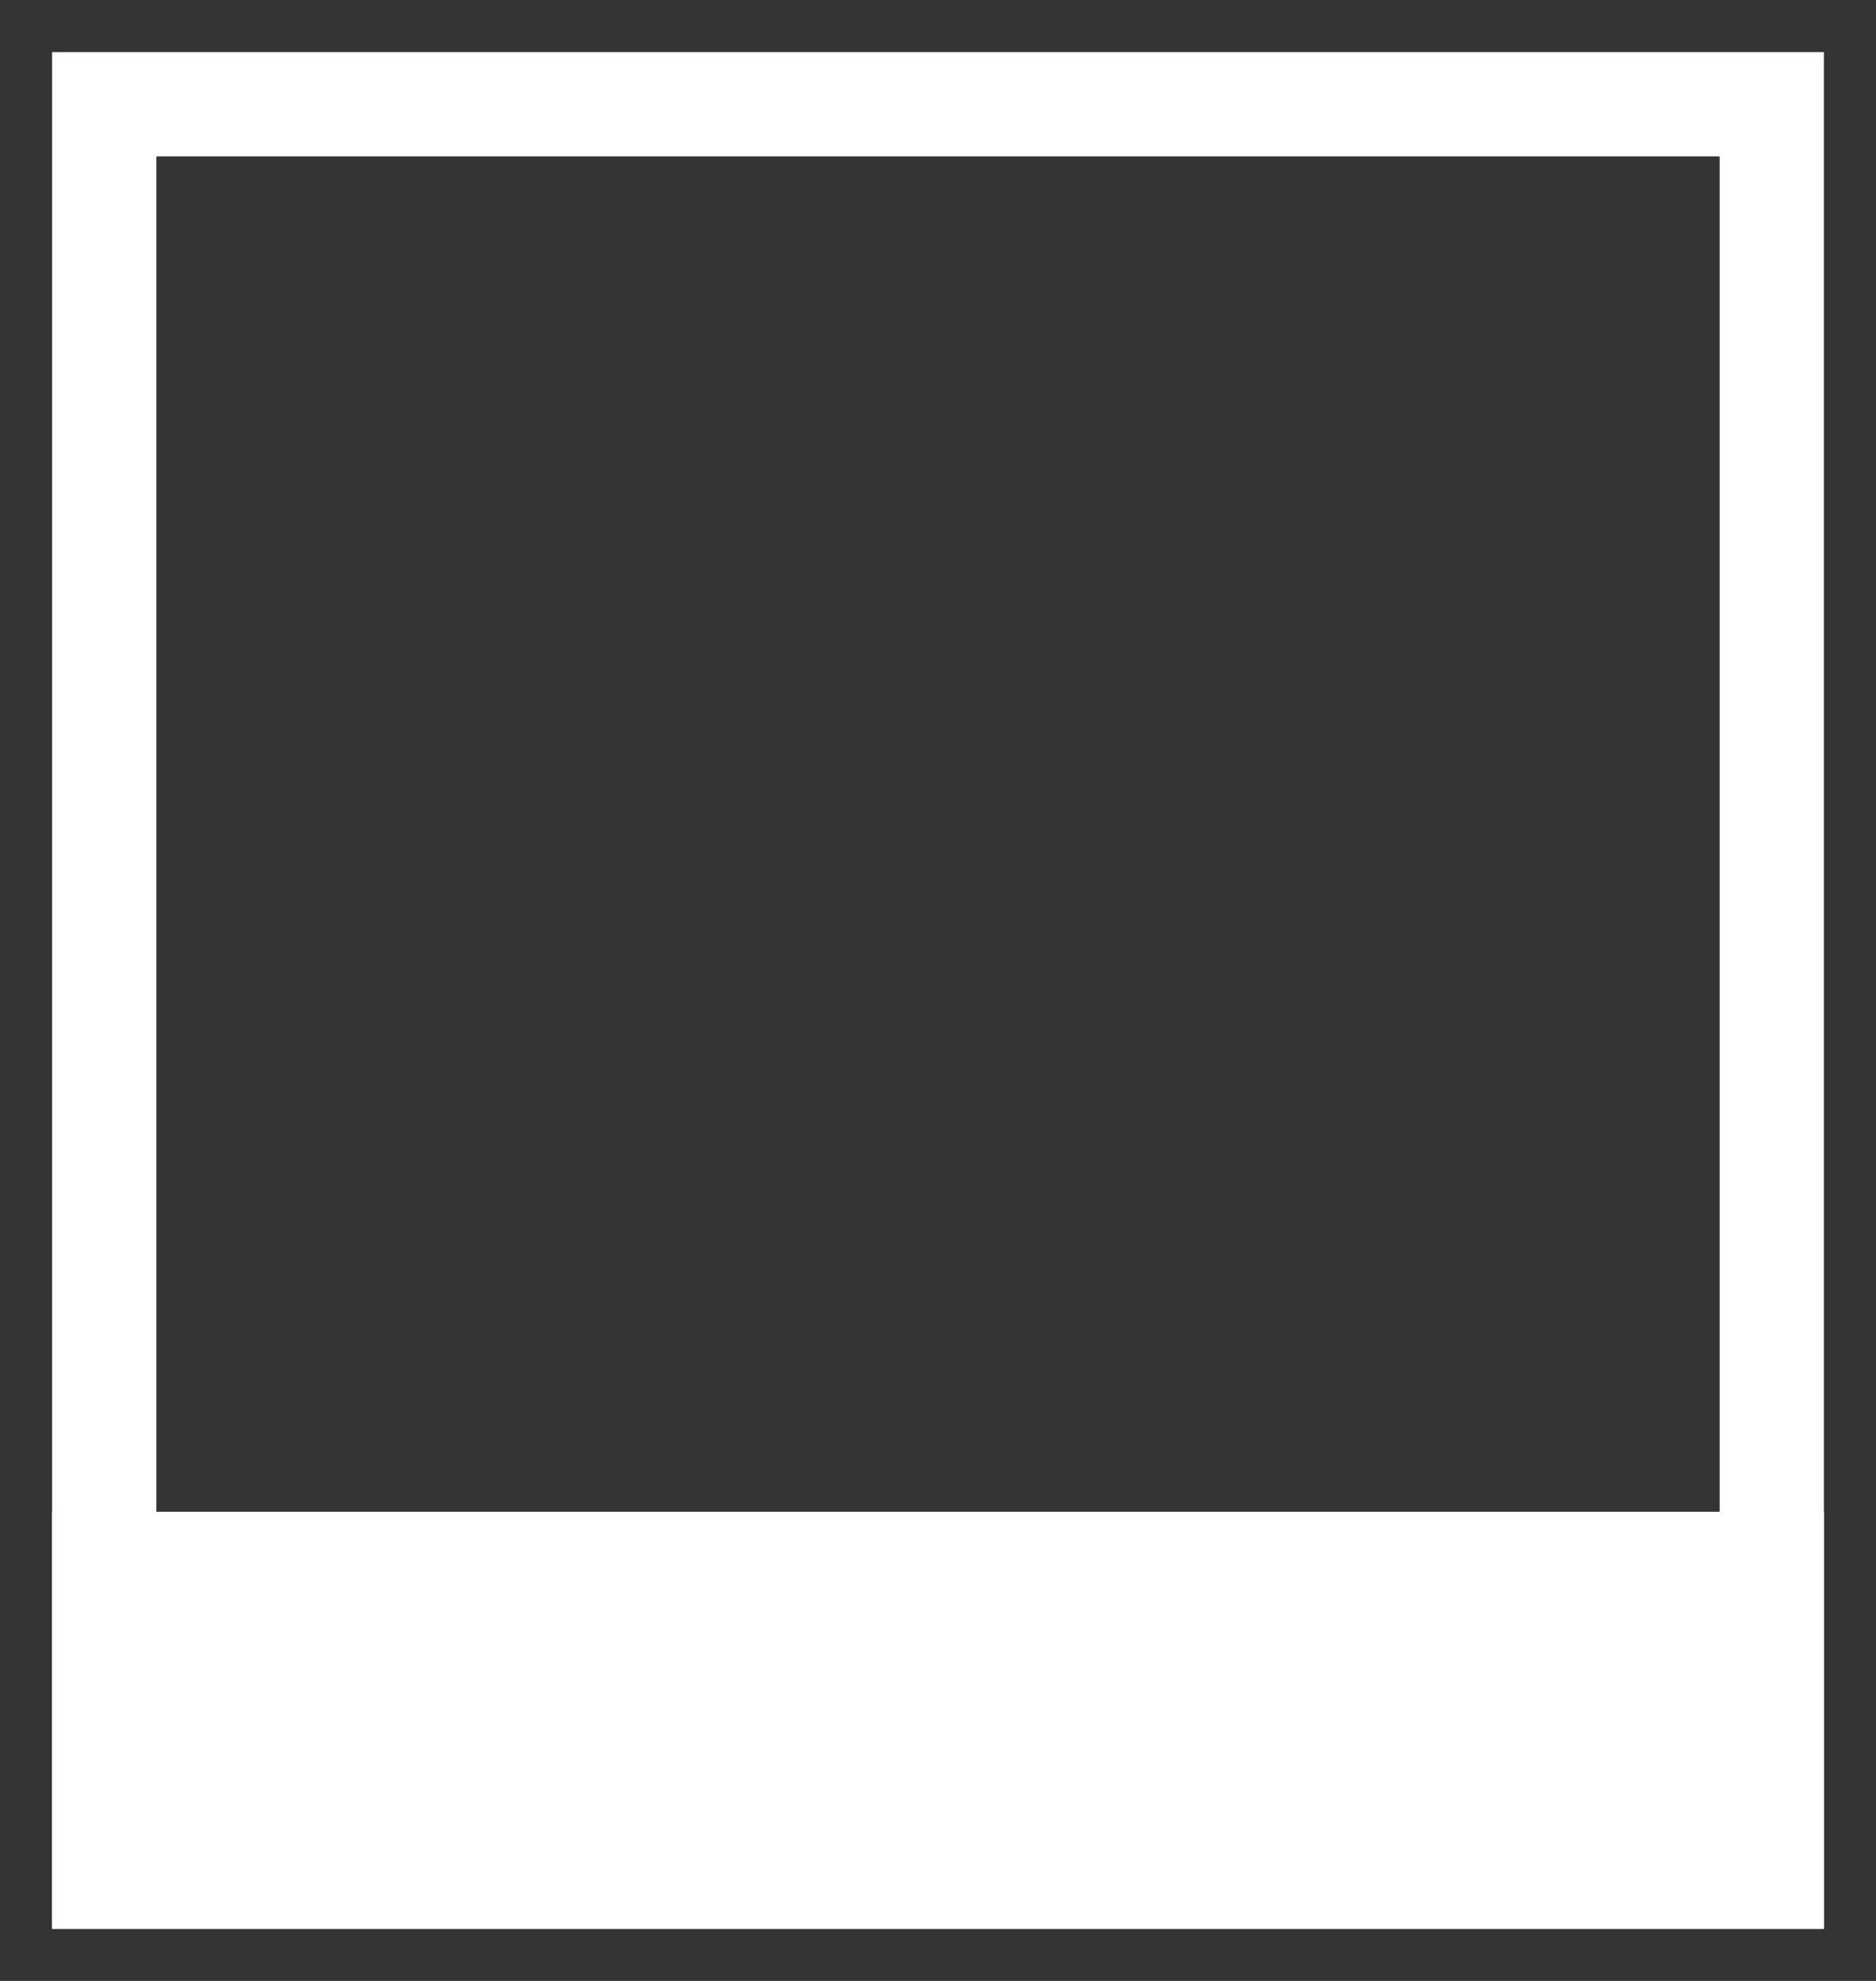 <?xml version="1.0" encoding="UTF-8"?>
<svg width="18px" height="19px" viewBox="0 0 18 19" version="1.1" xmlns="http://www.w3.org/2000/svg" xmlns:xlink="http://www.w3.org/1999/xlink">
    <rect x="0" y="0" width="18" height="19" fill="#333333" stroke="none"/>
    <!-- Generator: Sketch 63.1 (92452) - https://sketch.com -->
    <title>Rectangle</title>
    <desc>Created with Sketch.</desc>
    <g id="Mood" stroke="none" stroke-width="1" fill="none" fill-rule="evenodd">
        <g id="Homepage" transform="translate(-787, -4137)" stroke="#FFFFFF">
            <g id="Group-44" transform="translate(415, 4127)">
                <g id="Group-43-Copy" transform="translate(227, 0)">
                    <g id="Rectangle" transform="translate(146, 11)">
                        <rect x="0" y="0" width="16" height="17"></rect>
                        <rect fill="#FFFFFF" fill-rule="evenodd" x="0" y="14" width="16" height="3"></rect>
                    </g>
                </g>
            </g>
        </g>
    </g>
</svg>
